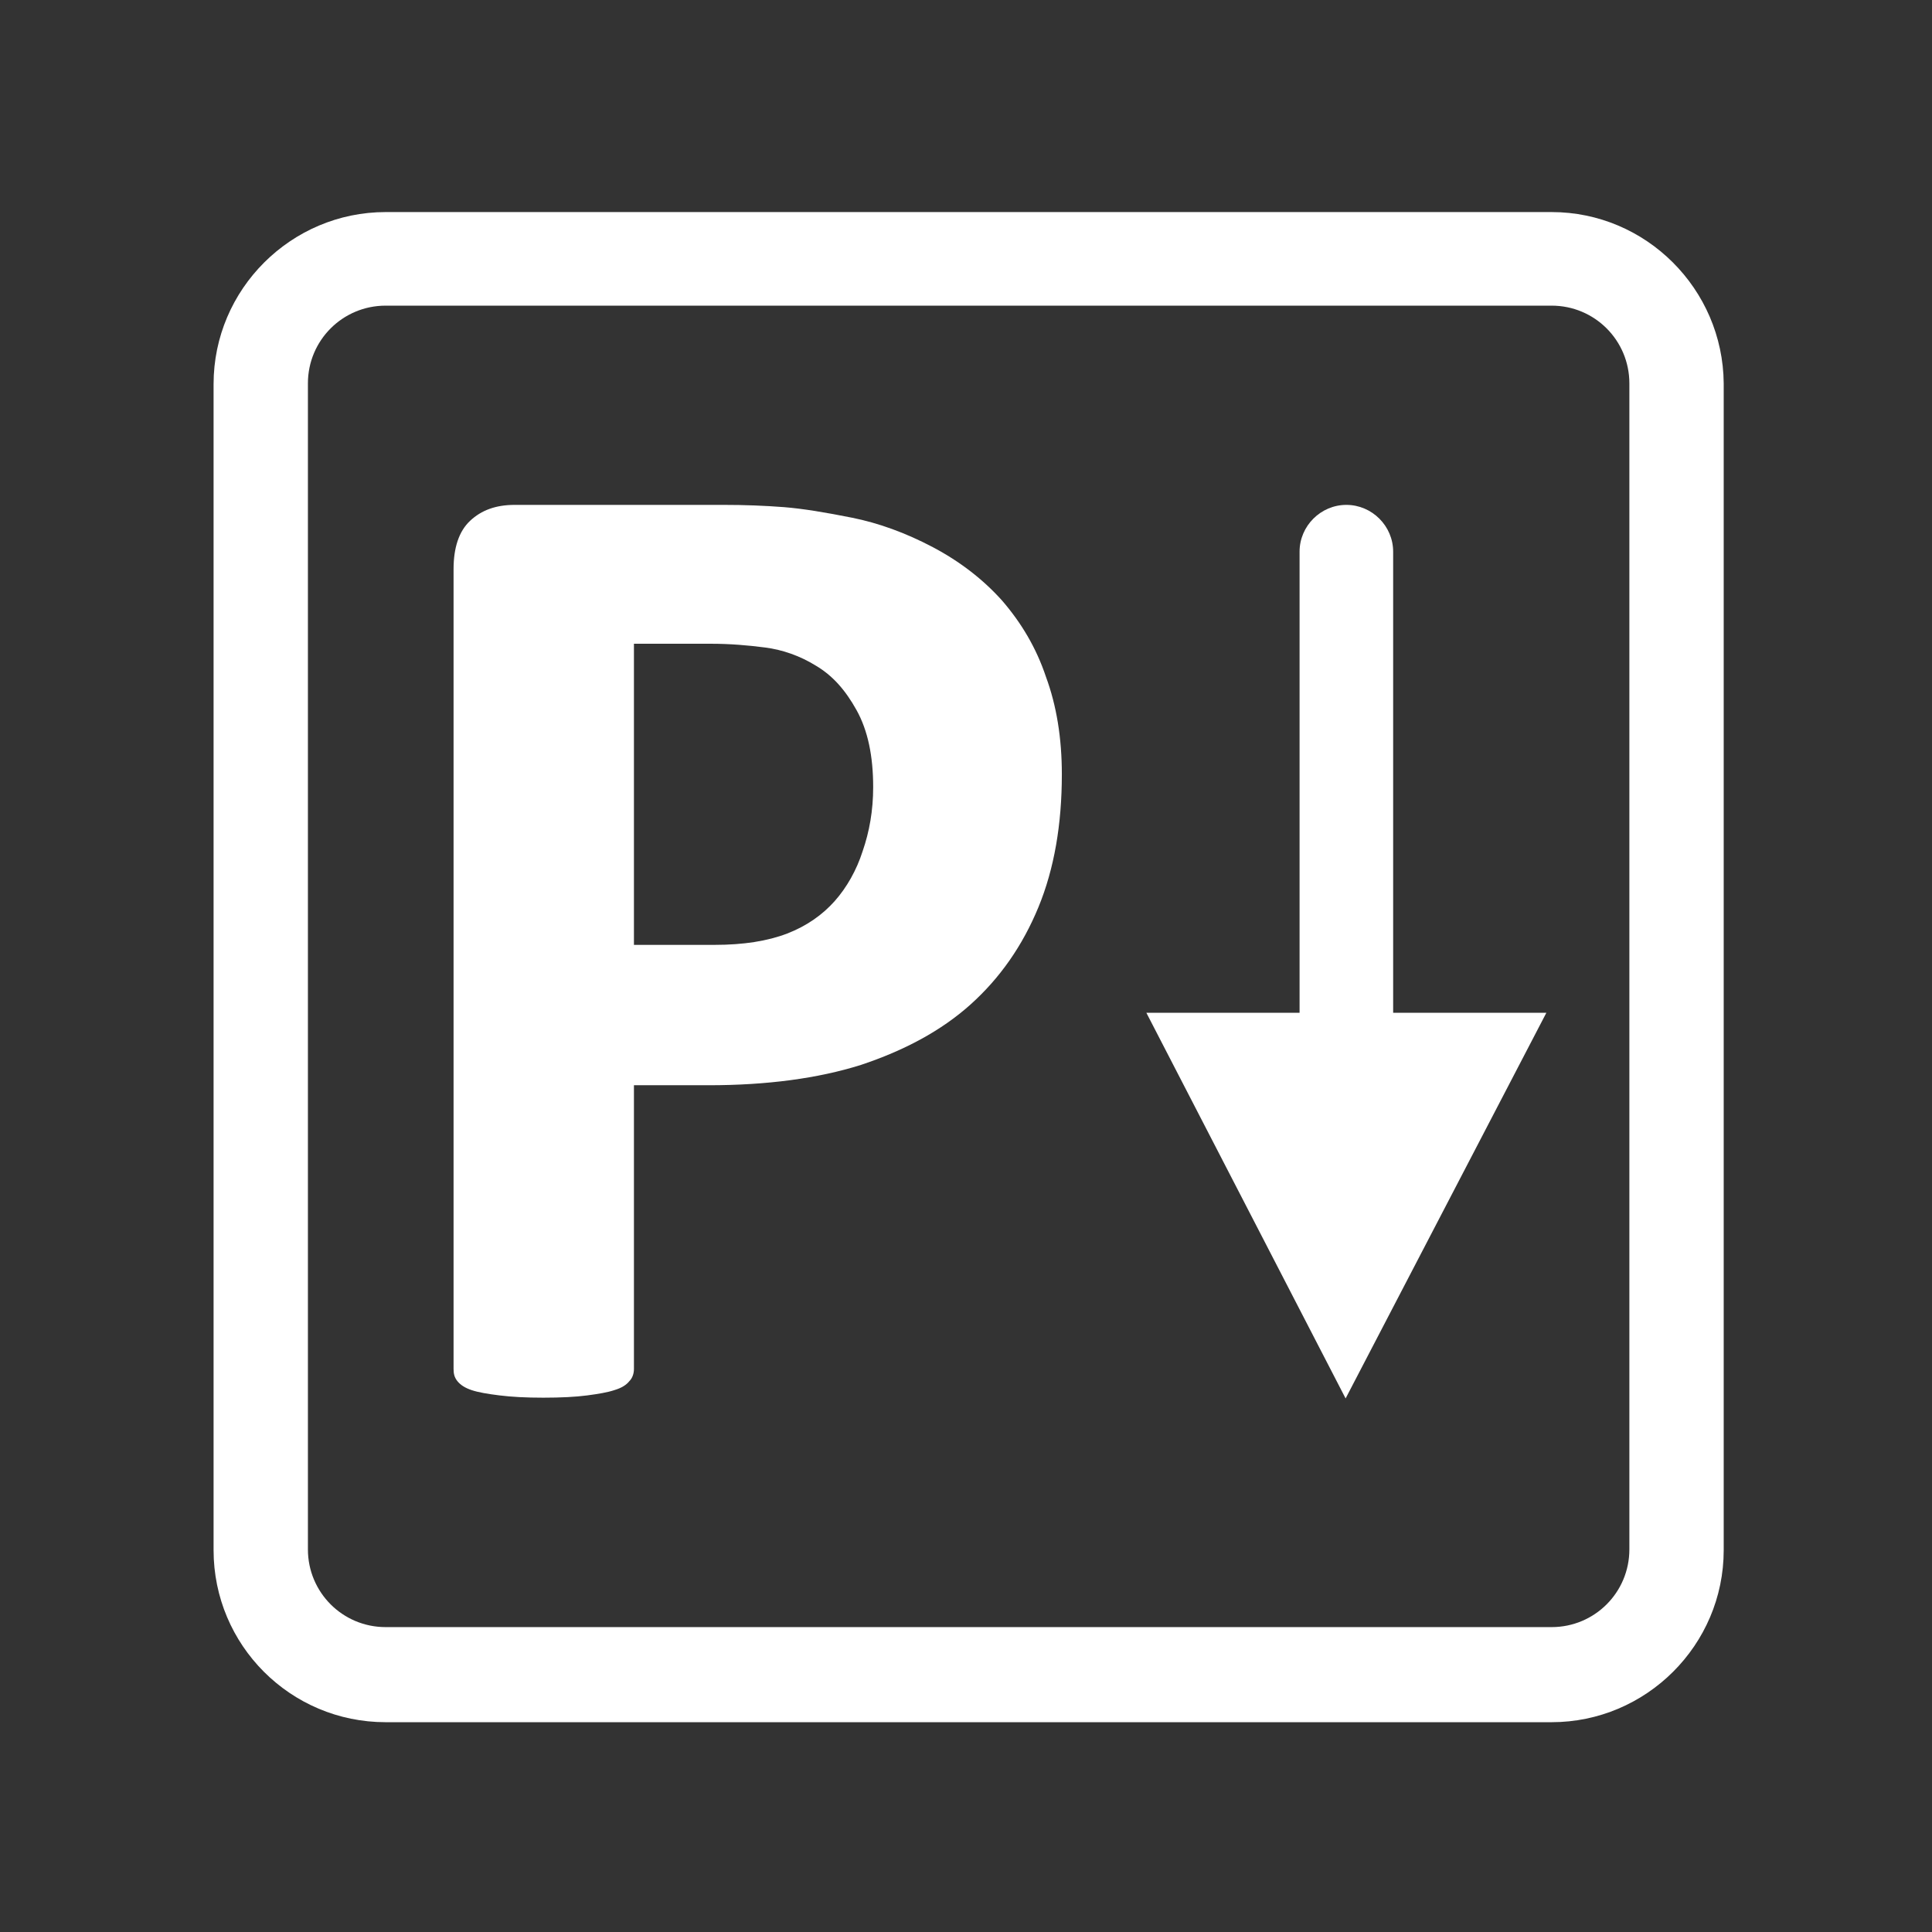 <?xml version="1.0" encoding="utf-8"?>
<svg version="1.1" id="Layer_1" xmlns="http://www.w3.org/2000/svg" xmlns:xlink="http://www.w3.org/1999/xlink" x="0px" y="0px"
	 viewBox="0 0 256 256" style="enable-background:new 0 0 256 256;" xml:space="preserve">
<rect x="0" y="0" width="256" height="256" fill="#333333" stroke="none"/>
<path style="fill:#FFFFFF;" d="M205.6,28.1H51.1c-12.5,0-22.8,10.2-22.8,22.8v154.5c0,12.6,10.2,22.8,22.8,22.8h154.5
	c12.5,0,22.8-10.2,22.8-22.8V50.8C228.3,38.3,218.1,28.1,205.6,28.1z M215.9,205.3c0,5.7-4.6,10.3-10.3,10.3H51.1
	c-5.7,0-10.3-4.6-10.3-10.3V50.8c0-5.7,4.6-10.3,10.3-10.3h154.5c5.7,0,10.3,4.6,10.3,10.3V205.3z"/>
<path style="fill:#FFFFFF;" d="M178.3,185.3l26.6-51.1h-20.3V73.1c0-3.4-2.8-6.2-6.2-6.2c-3.4,0-6.2,2.8-6.2,6.2v61.1h-20.3
	L178.3,185.3z"/>
<path style="fill:#FFFFFF;" d="M140.7,102.6c0,6.6-1,12.5-3.1,17.6c-2.1,5.1-5.1,9.4-9,12.9c-3.9,3.5-8.8,6.1-14.5,8
	c-5.7,1.8-12.5,2.7-20.2,2.7H84v37.6c0,0.6-0.2,1.2-0.6,1.6c-0.4,0.5-1,0.9-2,1.2c-0.9,0.3-2.1,0.5-3.6,0.7
	c-1.5,0.2-3.5,0.3-5.8,0.3c-2.3,0-4.2-0.1-5.8-0.3s-2.8-0.4-3.7-0.7c-0.9-0.3-1.5-0.7-1.9-1.2c-0.4-0.5-0.5-1-0.5-1.6V75.4
	c0-2.8,0.7-5,2.2-6.4c1.5-1.4,3.4-2.1,5.9-2.1h27.7c2.8,0,5.4,0.1,8,0.3c2.5,0.2,5.5,0.7,9,1.4c3.5,0.7,7.1,2,10.7,3.9
	c3.6,1.9,6.7,4.3,9.2,7.1c2.5,2.9,4.5,6.2,5.8,10.1C140,93.5,140.7,97.8,140.7,102.6z M115.7,104.3c0-4.1-0.7-7.5-2.2-10.2
	c-1.5-2.7-3.2-4.6-5.4-5.9c-2.1-1.3-4.4-2.1-6.7-2.4c-2.3-0.3-4.7-0.5-7.2-0.5H84v39.9h10.7c3.8,0,7-0.5,9.6-1.5
	c2.6-1,4.7-2.5,6.3-4.3c1.6-1.8,2.9-4.1,3.7-6.6C115.2,110.2,115.7,107.4,115.7,104.3z"/>
</svg>
